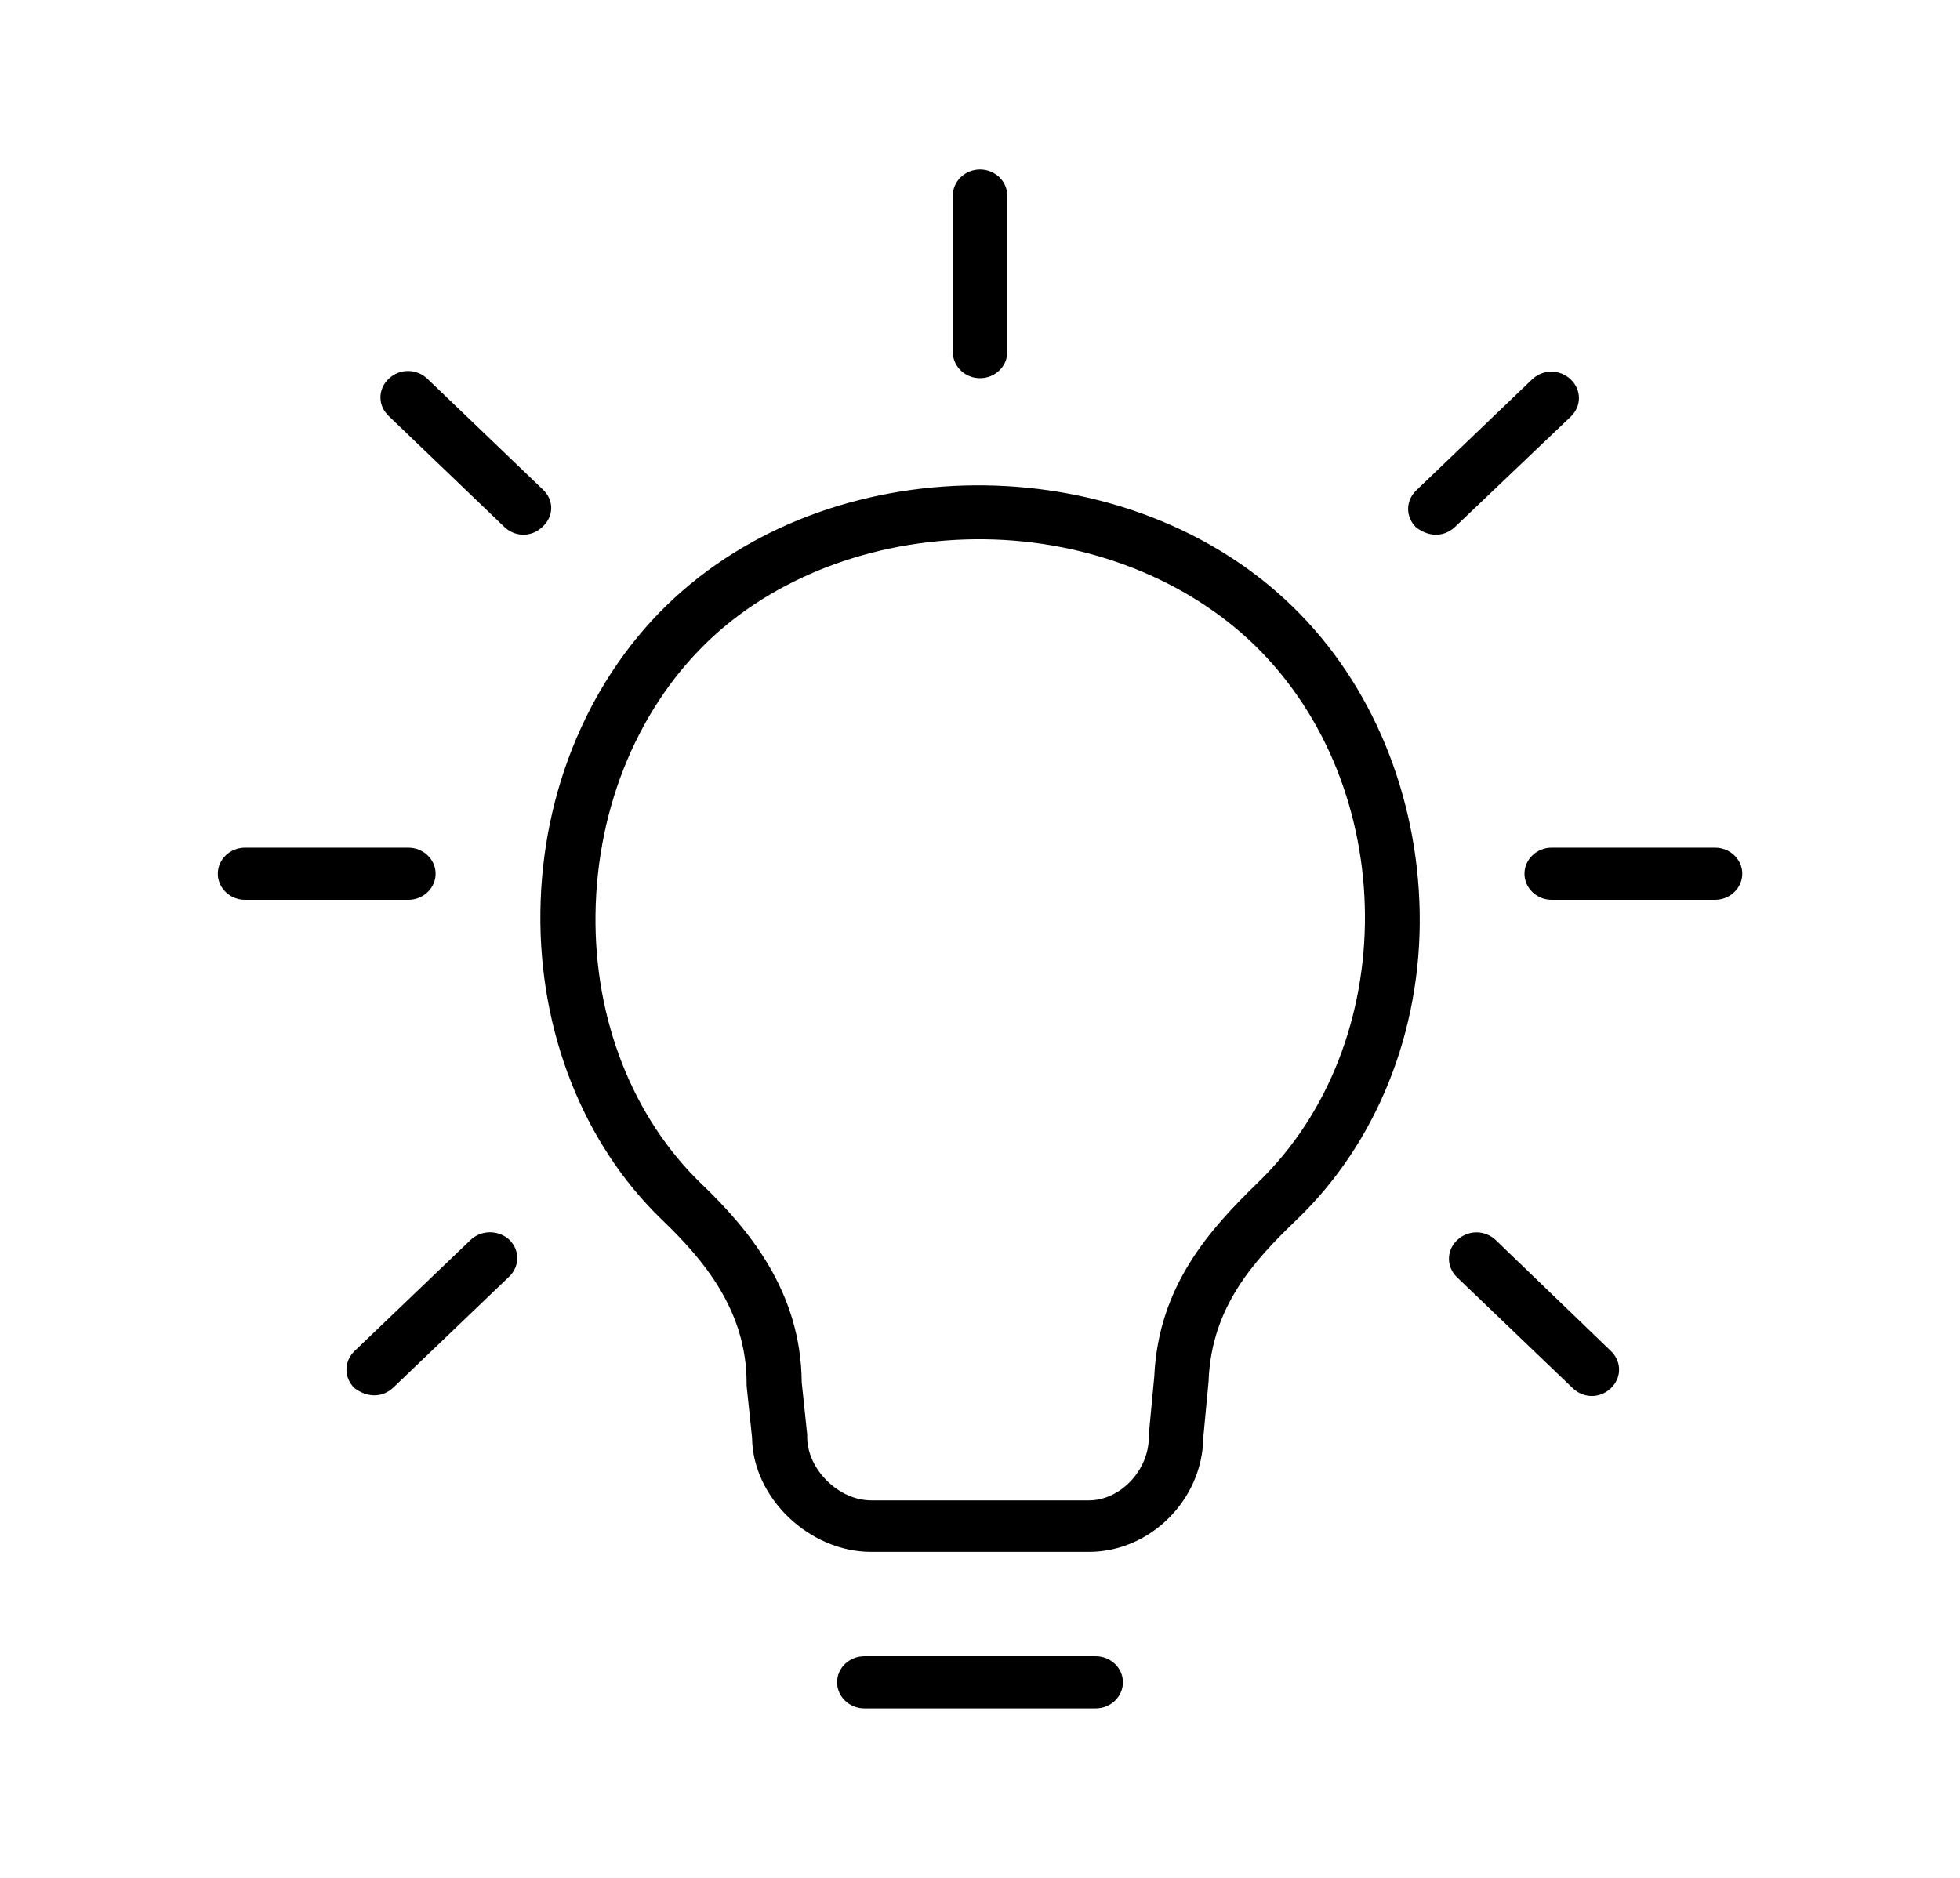 <svg width="24" height="23" viewBox="0 0 24 23" fill="none" xmlns="http://www.w3.org/2000/svg">
    <path d="M15.834 7.435C13.85 5.494 10.309 5.439 8.259 7.323C7.234 8.266 6.634 9.671 6.617 11.173C6.6 12.634 7.142 14.008 8.1 14.934C8.617 15.429 9.142 16.052 9.142 16.939V16.971L9.209 17.609C9.217 18.344 9.909 19.007 10.667 19.007H13.334C14.084 19.007 14.725 18.368 14.734 17.609L14.8 16.907V16.891C14.842 16.004 15.35 15.445 15.875 14.942C16.859 14 17.409 12.626 17.384 11.173C17.359 9.735 16.8 8.377 15.834 7.435ZM15.4 14.487C14.817 15.054 14.184 15.749 14.134 16.859L14.067 17.57V17.601C14.067 18.009 13.717 18.376 13.334 18.376H10.667C10.267 18.376 9.884 17.993 9.884 17.601V17.57L9.817 16.931C9.809 15.812 9.159 15.046 8.584 14.495C7.75 13.688 7.275 12.49 7.292 11.197C7.309 9.863 7.834 8.625 8.725 7.802C9.575 7.02 10.792 6.589 12.059 6.605C13.334 6.621 14.534 7.1 15.359 7.898C17.15 9.639 17.167 12.786 15.4 14.487ZM13.417 20.285H10.584C10.4 20.285 10.25 20.428 10.25 20.604C10.25 20.78 10.4 20.924 10.584 20.924H13.417C13.6 20.924 13.75 20.78 13.75 20.604C13.75 20.428 13.6 20.285 13.417 20.285ZM12 4.632C12.184 4.632 12.334 4.488 12.334 4.313V2.396C12.334 2.22 12.184 2.076 12 2.076C11.817 2.076 11.667 2.22 11.667 2.396V4.313C11.667 4.488 11.817 4.632 12 4.632ZM5.334 10.701C5.334 10.526 5.184 10.382 5 10.382H3C2.817 10.382 2.667 10.526 2.667 10.701C2.667 10.877 2.817 11.021 3 11.021H5C5.184 11.021 5.334 10.877 5.334 10.701ZM21 10.382H19C18.817 10.382 18.667 10.526 18.667 10.701C18.667 10.877 18.817 11.021 19 11.021H21C21.184 11.021 21.334 10.877 21.334 10.701C21.334 10.526 21.184 10.382 21 10.382ZM6.65 5.998L5.234 4.64C5.1 4.512 4.892 4.512 4.759 4.64C4.625 4.768 4.625 4.967 4.759 5.095L6.175 6.453C6.242 6.517 6.325 6.549 6.409 6.549C6.492 6.549 6.575 6.517 6.642 6.453C6.784 6.325 6.784 6.125 6.65 5.998ZM5.759 15.19L4.342 16.547C4.209 16.675 4.209 16.875 4.342 17.003C4.417 17.058 4.5 17.09 4.584 17.09C4.667 17.09 4.75 17.058 4.817 16.994L6.234 15.637C6.367 15.509 6.367 15.309 6.234 15.182C6.1 15.062 5.892 15.062 5.759 15.19ZM19.234 5.103C19.367 4.975 19.367 4.776 19.234 4.648C19.1 4.52 18.892 4.52 18.759 4.648L17.342 6.006C17.209 6.133 17.209 6.333 17.342 6.461C17.417 6.517 17.5 6.549 17.584 6.549C17.667 6.549 17.75 6.517 17.817 6.453L19.234 5.103ZM18.317 15.19C18.184 15.062 17.975 15.062 17.842 15.19C17.709 15.317 17.709 15.517 17.842 15.645L19.259 17.003C19.325 17.066 19.409 17.098 19.492 17.098C19.575 17.098 19.659 17.066 19.725 17.003C19.859 16.875 19.859 16.675 19.725 16.547L18.317 15.19Z" fill="black"/>
</svg>